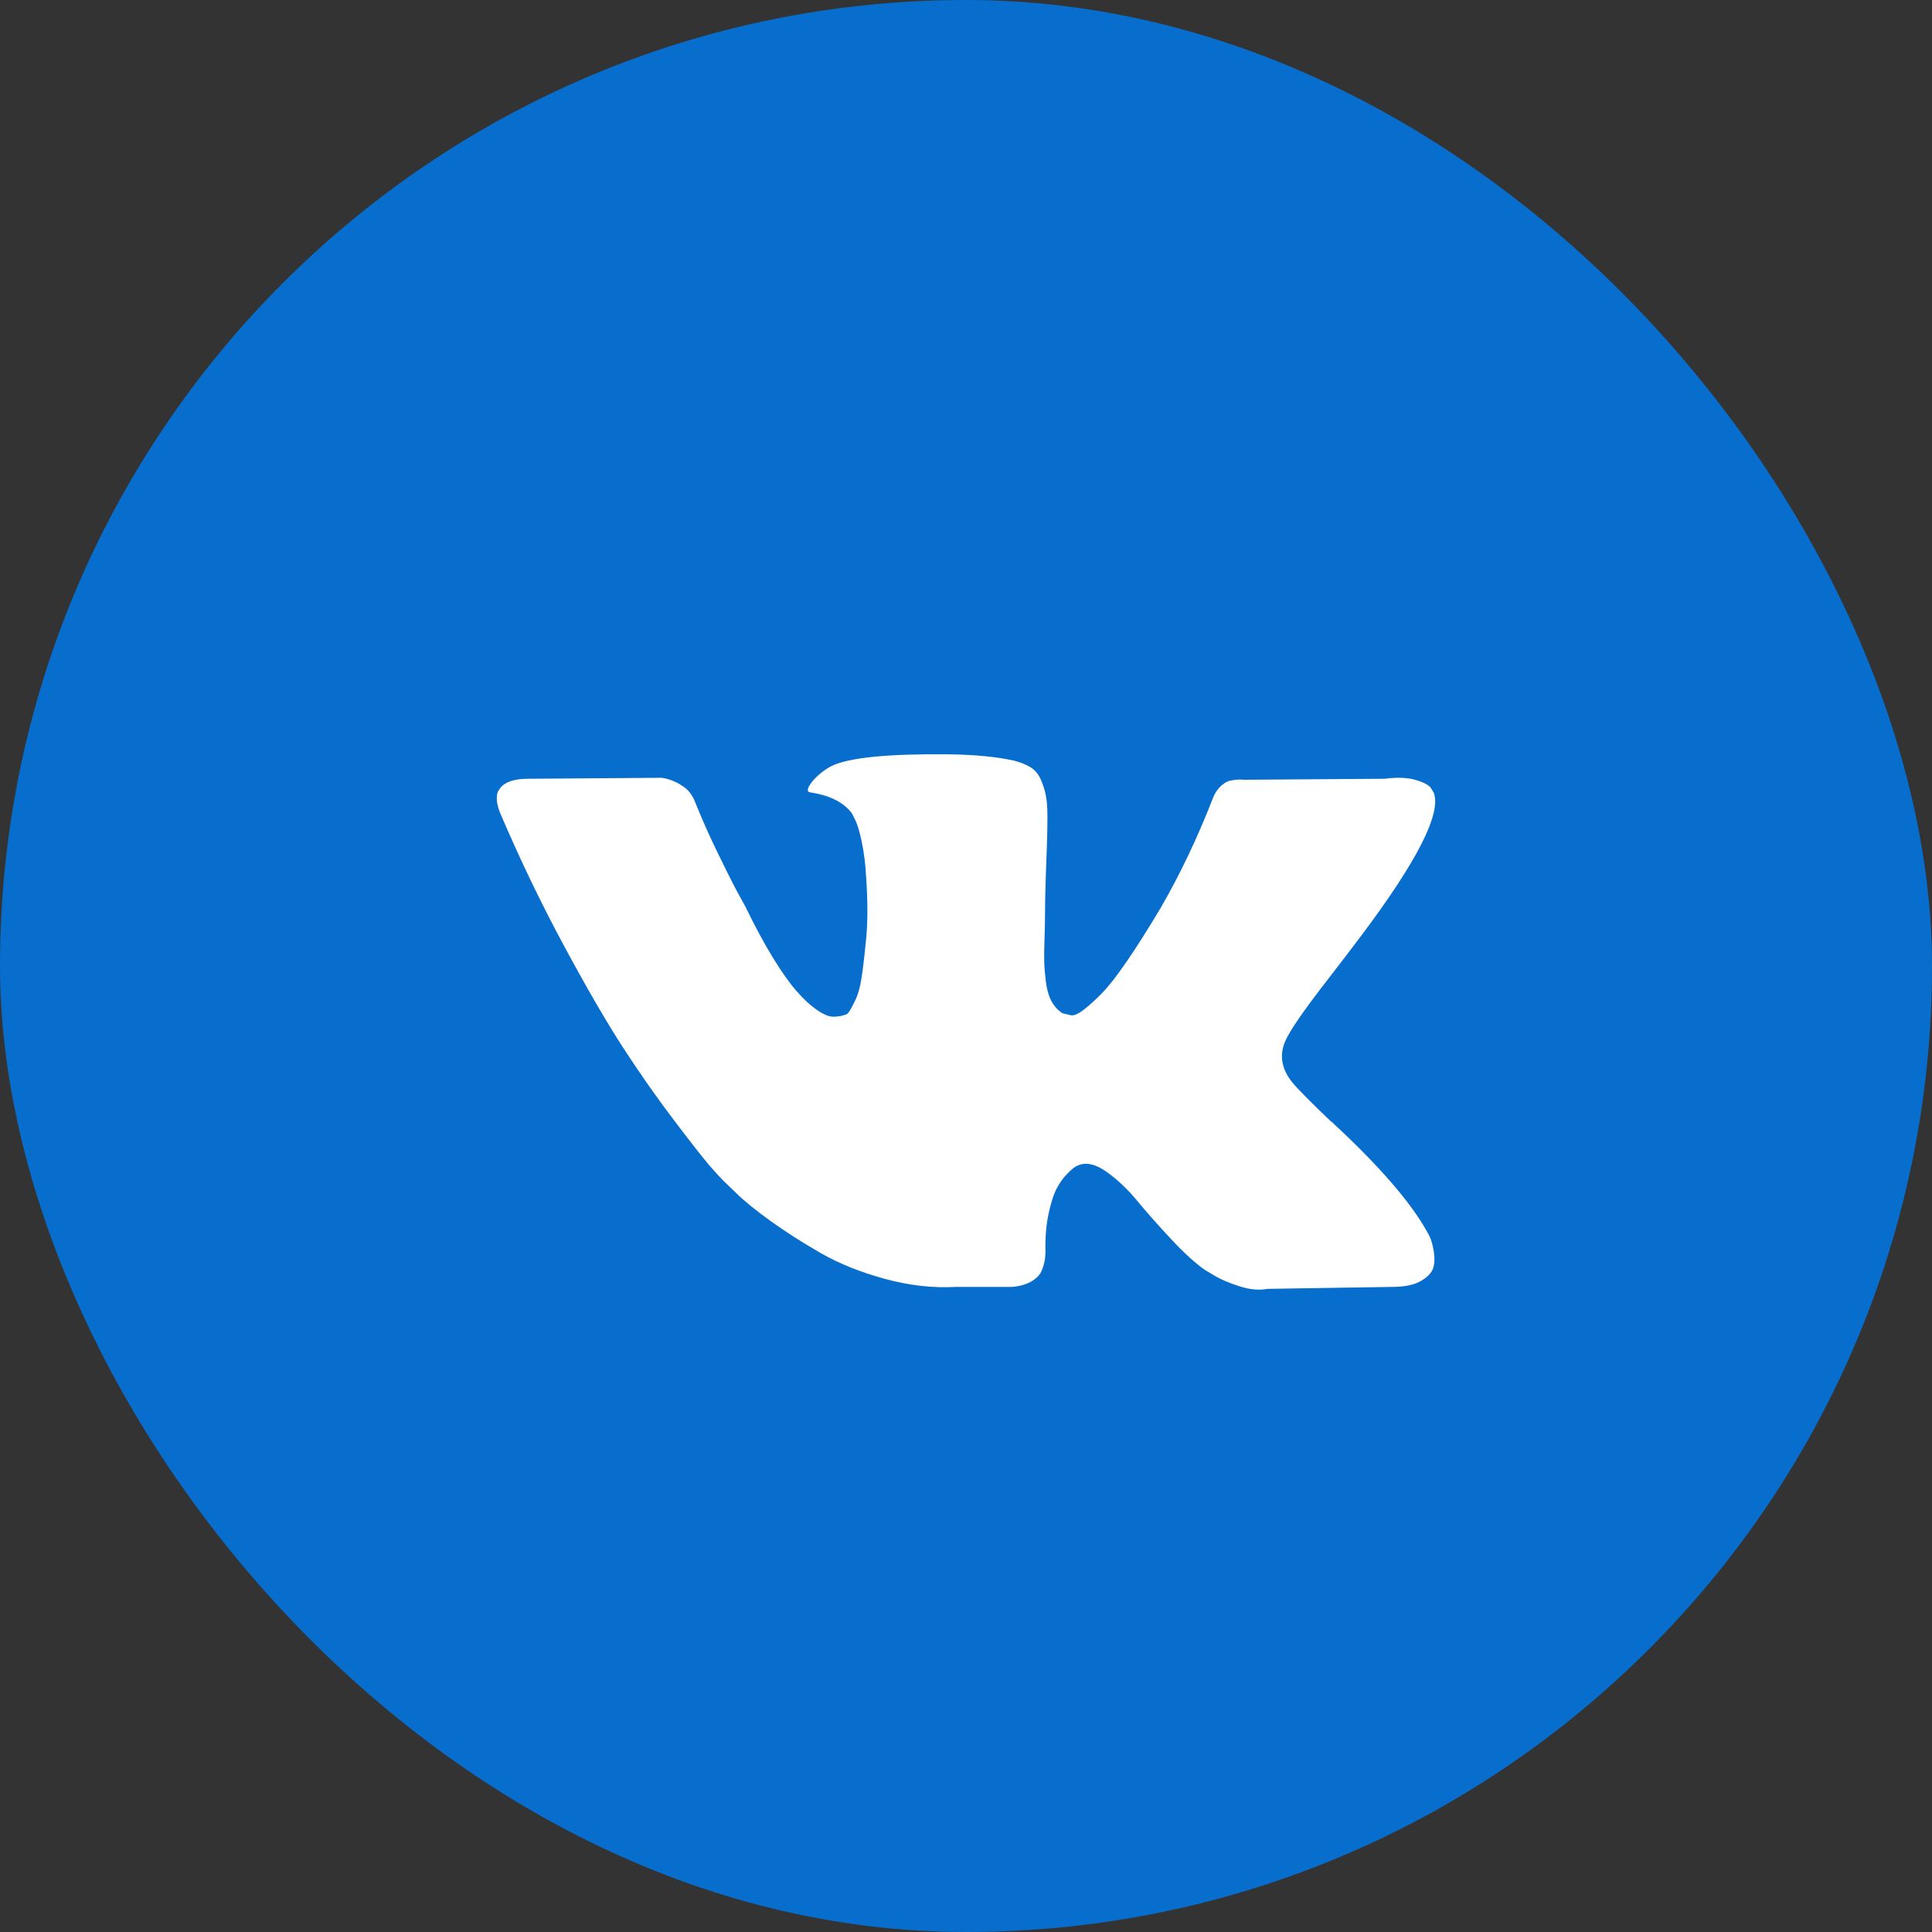 <?xml version="1.0" encoding="UTF-8"?> <svg xmlns="http://www.w3.org/2000/svg" width="60" height="60" viewBox="0 0 60 60" fill="none"><rect x="0" y="0" width="60" height="60" fill="#333333" stroke="none"/> <rect width="60" height="60" rx="30" fill="#076ECE"></rect> <g clip-path="url(#clip0_1334_267)"> <path d="M41.268 30.376C41.682 29.84 42.011 29.41 42.254 29.086C44.004 26.76 44.763 25.273 44.53 24.625L44.439 24.474C44.378 24.383 44.221 24.299 43.969 24.223C43.716 24.147 43.392 24.135 42.998 24.185L38.628 24.216C38.527 24.206 38.425 24.208 38.324 24.223C38.223 24.238 38.157 24.254 38.127 24.269C38.096 24.284 38.071 24.296 38.051 24.306L37.991 24.352C37.94 24.382 37.885 24.436 37.824 24.512C37.763 24.588 37.712 24.676 37.672 24.777C37.197 26.001 36.656 27.139 36.048 28.191C35.674 28.819 35.33 29.363 35.017 29.822C34.703 30.283 34.44 30.622 34.228 30.839C34.015 31.056 33.823 31.231 33.651 31.362C33.479 31.494 33.348 31.549 33.257 31.529C33.166 31.509 33.08 31.489 32.999 31.468C32.857 31.378 32.743 31.254 32.657 31.097C32.572 30.94 32.514 30.743 32.483 30.505C32.453 30.268 32.435 30.063 32.43 29.89C32.425 29.718 32.427 29.476 32.438 29.162C32.448 28.848 32.453 28.636 32.453 28.525C32.453 28.141 32.461 27.723 32.476 27.273C32.491 26.823 32.504 26.466 32.514 26.203C32.523 25.941 32.529 25.662 32.529 25.369C32.529 25.076 32.511 24.845 32.475 24.678C32.44 24.512 32.386 24.35 32.316 24.193C32.245 24.036 32.142 23.915 32.005 23.829C31.868 23.743 31.699 23.675 31.497 23.624C30.96 23.502 30.277 23.437 29.448 23.426C27.567 23.407 26.358 23.528 25.822 23.791C25.609 23.902 25.417 24.054 25.245 24.246C25.063 24.469 25.038 24.591 25.169 24.61C25.776 24.701 26.206 24.919 26.459 25.263L26.55 25.445C26.621 25.577 26.692 25.809 26.762 26.143C26.833 26.477 26.879 26.846 26.899 27.25C26.95 27.989 26.95 28.621 26.899 29.147C26.849 29.674 26.801 30.083 26.755 30.376C26.71 30.669 26.641 30.907 26.55 31.089C26.459 31.271 26.399 31.383 26.368 31.423C26.338 31.463 26.312 31.489 26.293 31.499C26.161 31.549 26.024 31.575 25.883 31.575C25.741 31.575 25.569 31.503 25.367 31.362C25.164 31.221 24.954 31.026 24.737 30.778C24.519 30.53 24.274 30.183 24.001 29.738C23.728 29.294 23.445 28.767 23.151 28.16L22.909 27.72C22.757 27.438 22.55 27.025 22.287 26.484C22.024 25.943 21.791 25.419 21.589 24.913C21.508 24.701 21.386 24.539 21.225 24.428L21.149 24.382C21.098 24.342 21.017 24.299 20.906 24.254C20.794 24.208 20.678 24.175 20.557 24.155L16.399 24.185C15.975 24.185 15.686 24.281 15.535 24.474L15.474 24.564C15.443 24.615 15.428 24.697 15.428 24.807C15.428 24.919 15.459 25.055 15.519 25.217C16.127 26.643 16.787 28.019 17.5 29.344C18.213 30.669 18.832 31.737 19.358 32.546C19.884 33.356 20.42 34.119 20.967 34.837C21.513 35.556 21.875 36.015 22.052 36.218C22.229 36.42 22.368 36.572 22.469 36.673L22.848 37.037C23.091 37.28 23.448 37.571 23.918 37.91C24.388 38.249 24.909 38.583 25.481 38.911C26.052 39.24 26.718 39.508 27.476 39.715C28.235 39.923 28.973 40.006 29.691 39.966H31.436C31.79 39.935 32.058 39.825 32.24 39.632L32.301 39.556C32.341 39.496 32.379 39.402 32.415 39.276C32.45 39.149 32.468 39.01 32.468 38.859C32.458 38.424 32.491 38.031 32.567 37.683C32.642 37.334 32.728 37.071 32.825 36.893C32.921 36.717 33.029 36.567 33.151 36.446C33.272 36.324 33.358 36.251 33.409 36.226C33.459 36.201 33.5 36.183 33.53 36.173C33.773 36.092 34.059 36.17 34.388 36.408C34.716 36.646 35.025 36.939 35.313 37.288C35.601 37.637 35.948 38.029 36.353 38.464C36.757 38.899 37.111 39.222 37.415 39.435L37.718 39.617C37.92 39.738 38.183 39.85 38.507 39.951C38.831 40.052 39.114 40.077 39.357 40.027L43.241 39.966C43.626 39.966 43.924 39.903 44.137 39.776C44.349 39.651 44.475 39.511 44.516 39.359C44.556 39.207 44.559 39.036 44.524 38.843C44.488 38.651 44.453 38.517 44.417 38.442C44.382 38.366 44.349 38.302 44.319 38.252C43.813 37.342 42.847 36.224 41.42 34.899L41.39 34.868L41.375 34.853L41.36 34.838H41.345C40.697 34.221 40.288 33.806 40.116 33.594C39.802 33.19 39.731 32.78 39.903 32.365C40.024 32.051 40.479 31.388 41.268 30.376Z" fill="white"></path> </g> <defs> <clipPath id="clip0_1334_267"> <rect width="29.143" height="29.143" fill="white" transform="translate(15.428 17.167)"></rect> </clipPath> </defs> </svg> 